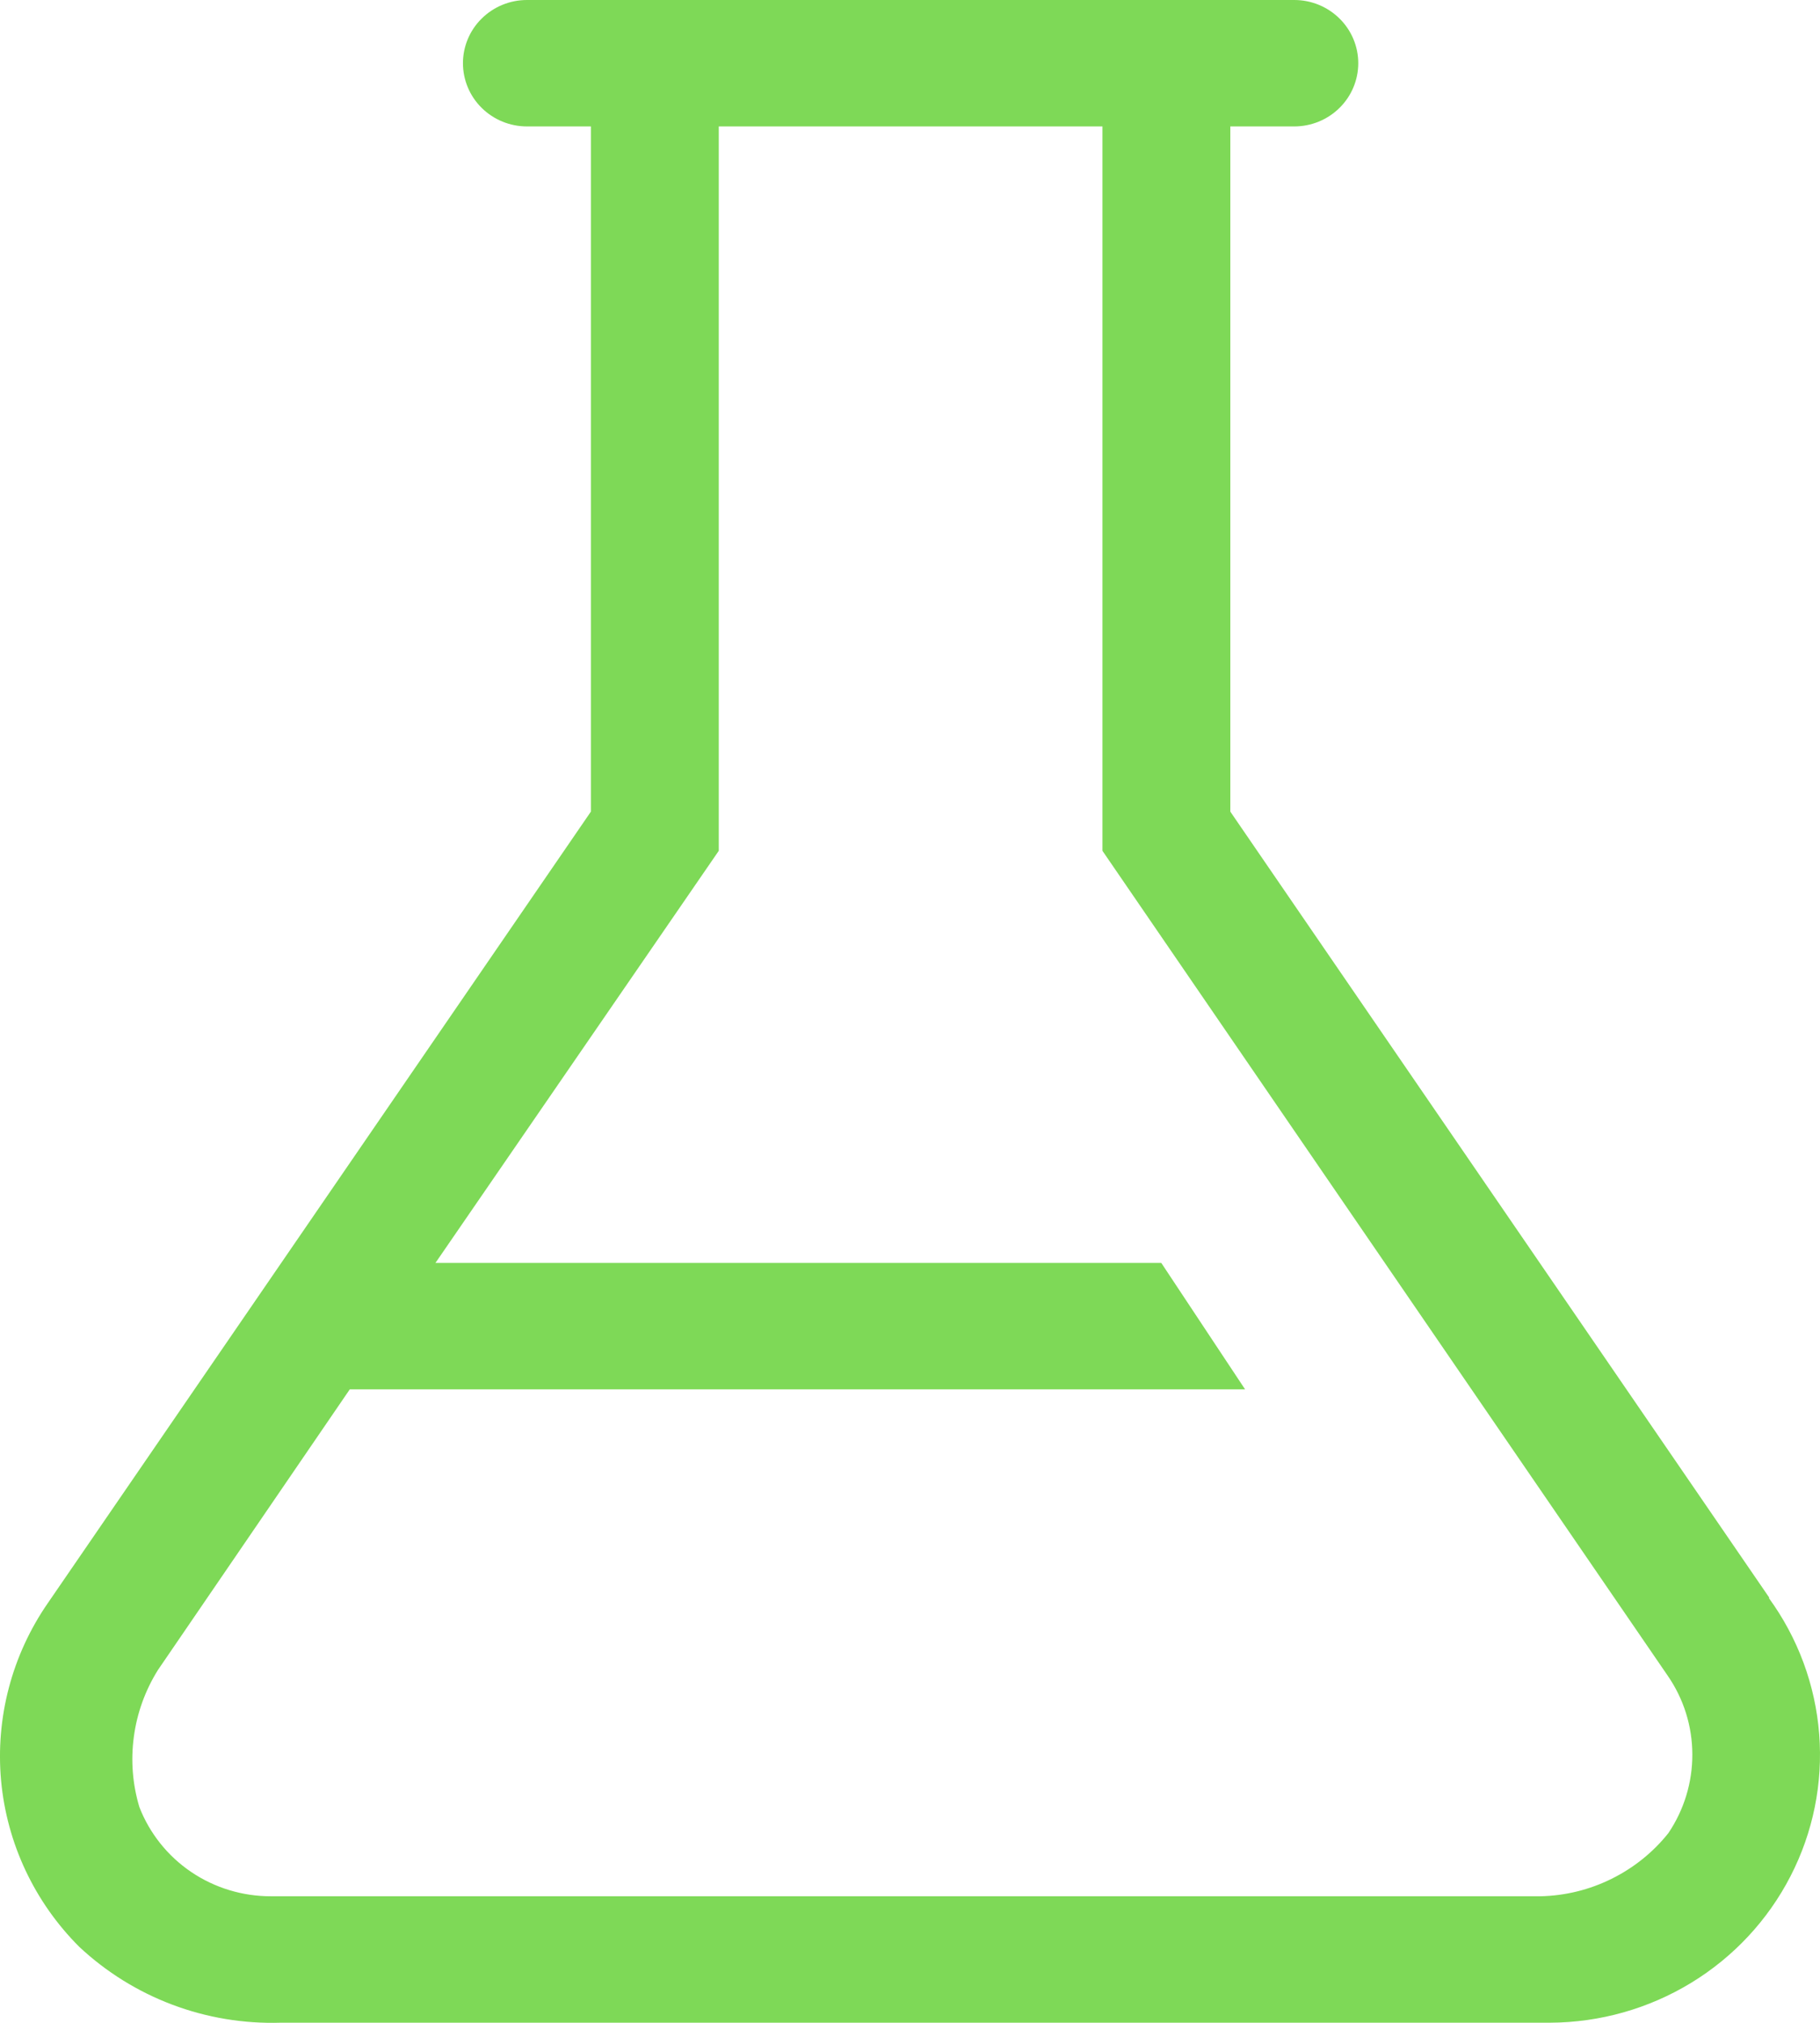 <?xml version="1.0" encoding="UTF-8"?> <svg xmlns="http://www.w3.org/2000/svg" width="27" height="30" viewBox="0 0 27 30" fill="none"><path d="M26.25 23.698L18.252 12.037V1.875H19.201C19.453 1.875 19.694 1.776 19.872 1.6C20.05 1.425 20.15 1.186 20.15 0.937C20.15 0.689 20.05 0.45 19.872 0.275C19.694 0.099 19.453 0 19.201 0H7.817C7.565 0 7.324 0.099 7.146 0.275C6.968 0.45 6.868 0.689 6.868 0.937C6.868 1.186 6.968 1.425 7.146 1.6C7.324 1.776 7.565 1.875 7.817 1.875H8.766V12.037L0.711 23.773C0.177 24.544 -0.068 25.475 0.016 26.406C0.101 27.336 0.511 28.209 1.176 28.873C1.575 29.246 2.044 29.538 2.557 29.731C3.069 29.924 3.616 30.015 4.165 29.998H22.996C23.735 29.995 24.459 29.79 25.088 29.407C25.717 29.024 26.227 28.477 26.562 27.826C26.898 27.175 27.045 26.446 26.988 25.718C26.931 24.989 26.672 24.291 26.24 23.698H26.25ZM24.751 27.186C24.524 27.471 24.236 27.702 23.908 27.864C23.58 28.027 23.22 28.115 22.853 28.123H4.022C3.599 28.124 3.186 27.999 2.837 27.763C2.488 27.527 2.22 27.191 2.068 26.801C1.966 26.462 1.938 26.106 1.986 25.755C2.033 25.405 2.155 25.068 2.343 24.767L5.189 20.605H18.471L17.228 18.73H6.46L10.663 12.618V1.875H16.355V12.618L24.741 24.852C24.978 25.195 25.105 25.601 25.106 26.017C25.108 26.433 24.984 26.84 24.751 27.186Z" fill="#7ED957"></path></svg> 